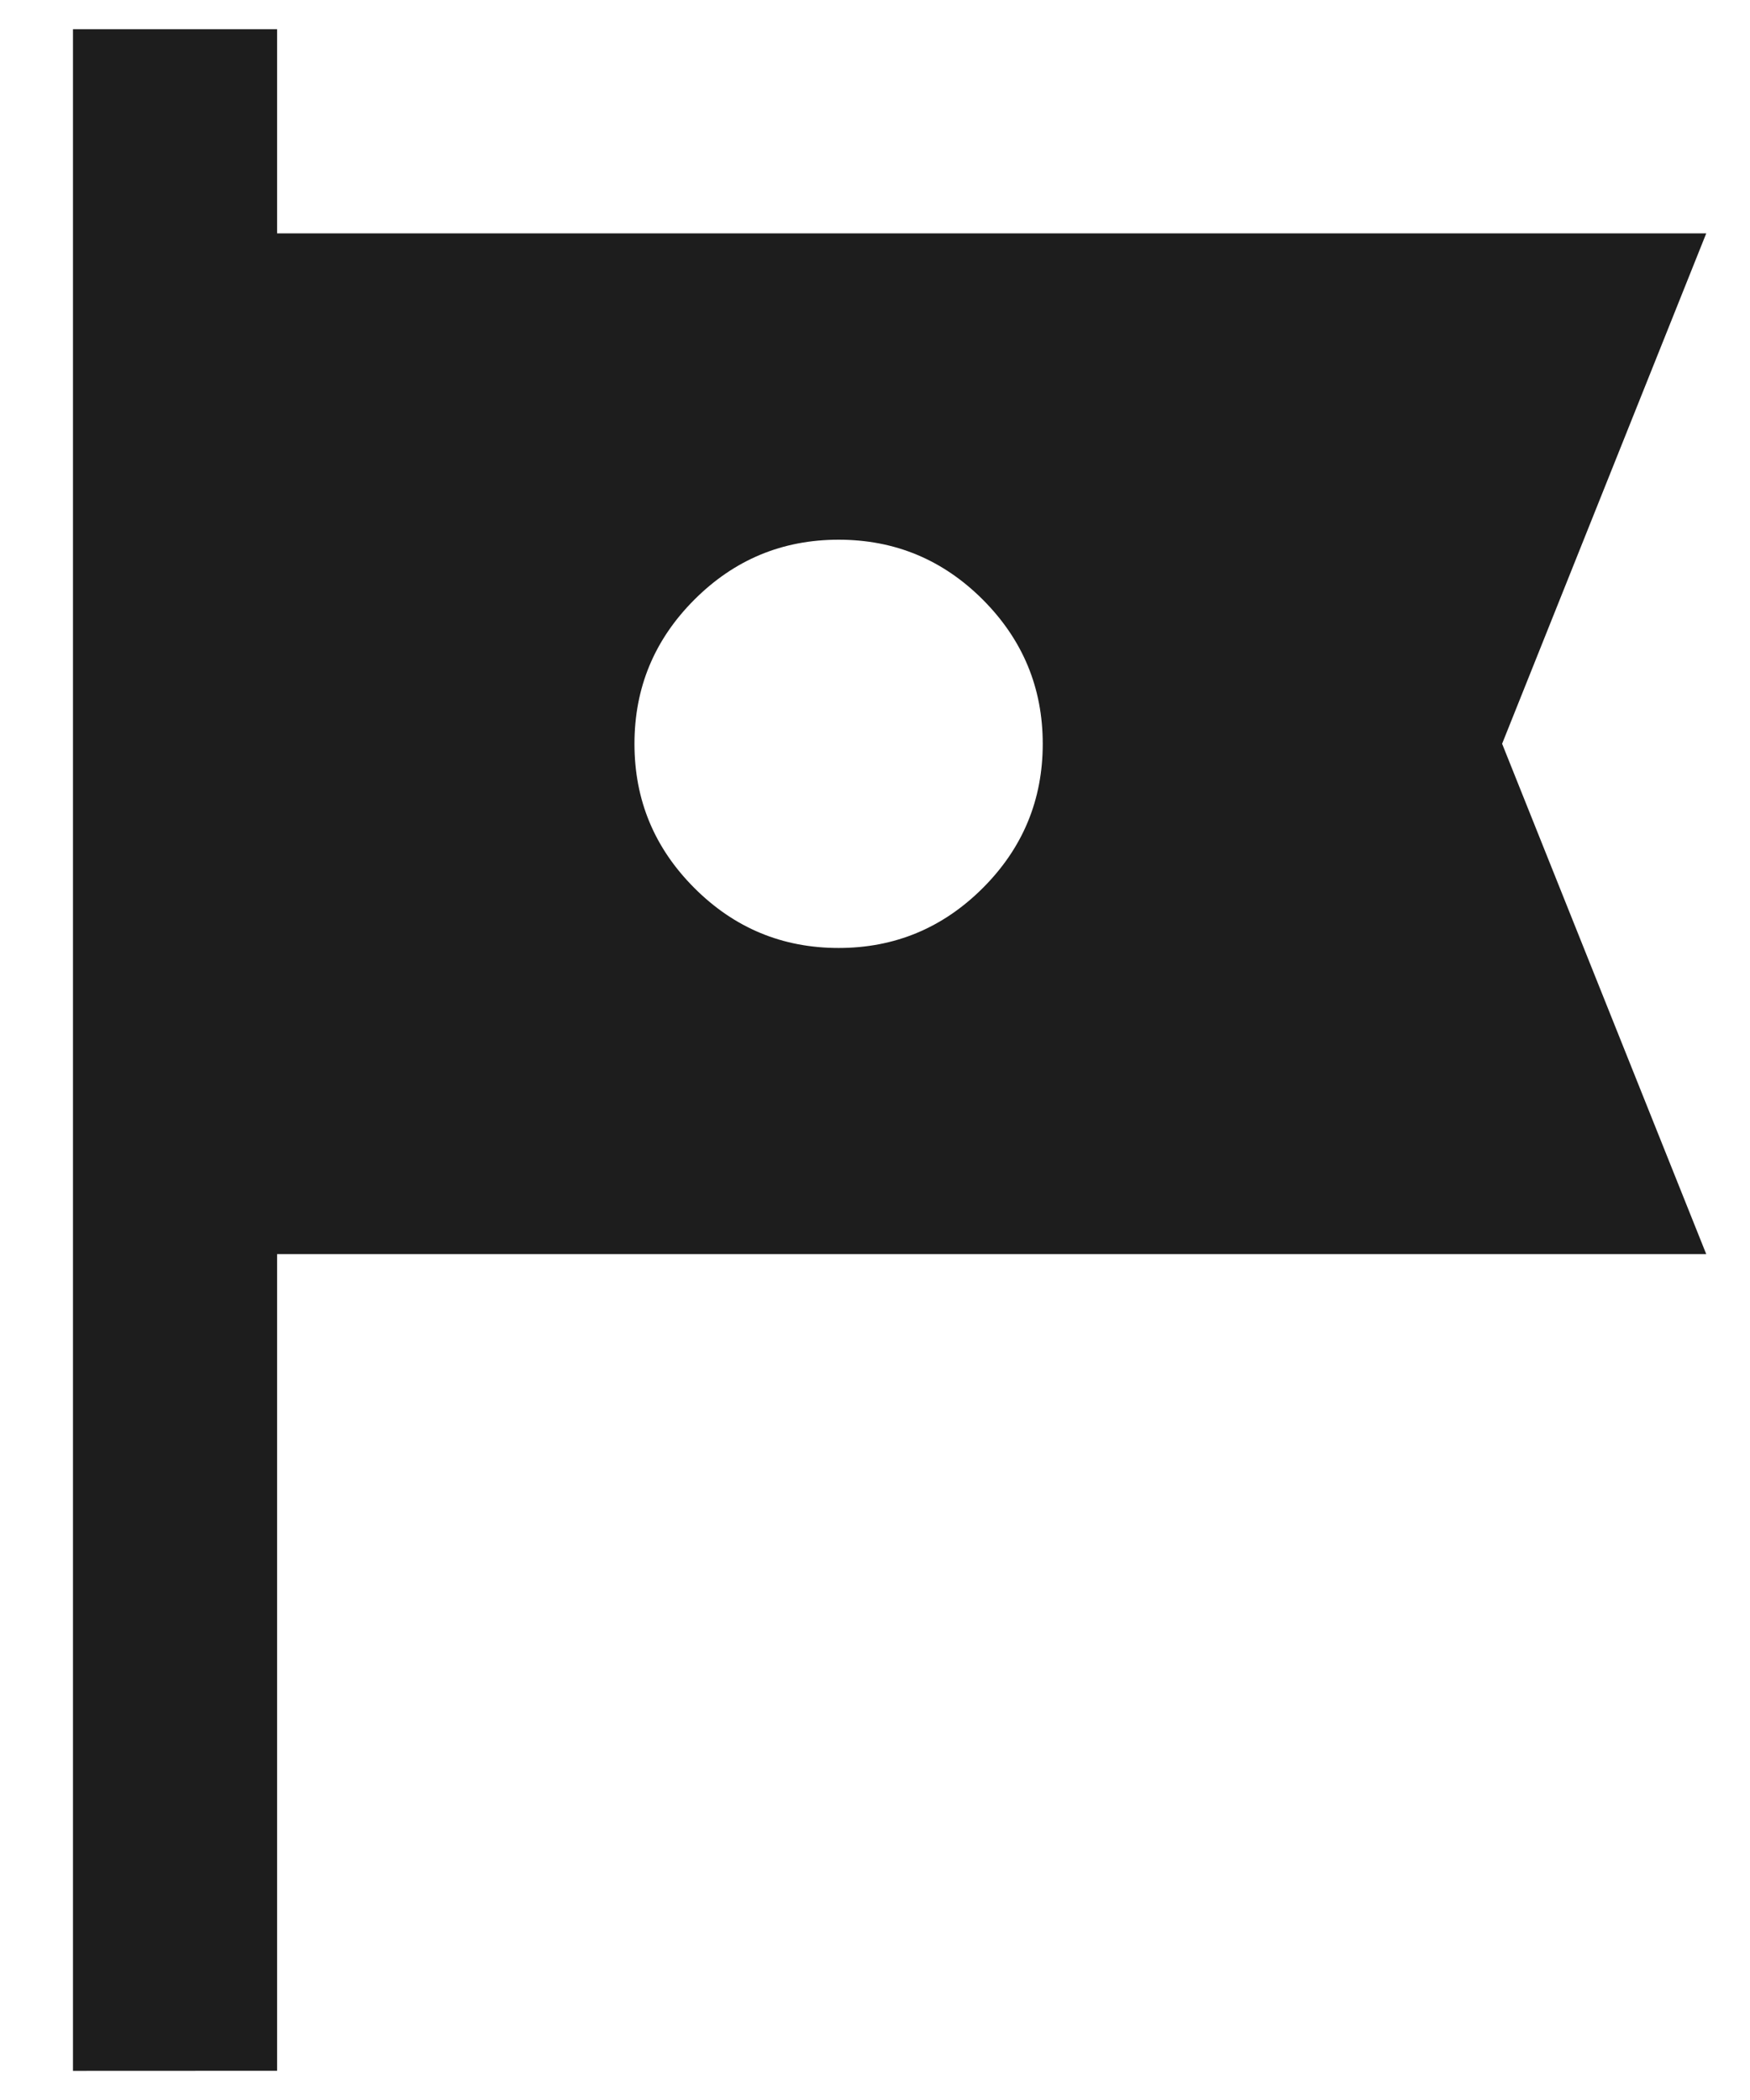 <svg fill="none" height="24" viewBox="0 0 20 24" width="20" xmlns="http://www.w3.org/2000/svg"><path d="m.834 23.667v-23.333h2.333v2.333h16.333l-2.333 5.833 2.333 5.833h-16.333v9.333zm8.75-12.833c.642 0 1.191-.229 1.648-.685.457-.457.685-1.006.685-1.648s-.229-1.191-.685-1.648c-.457-.457-1.006-.685-1.648-.685-.642 0-1.191.228-1.648.685-.457.457-.685 1.006-.685 1.648s.228 1.191.685 1.648c.457.457 1.006.685 1.648.685z" fill="#1d1d1d"/></svg>